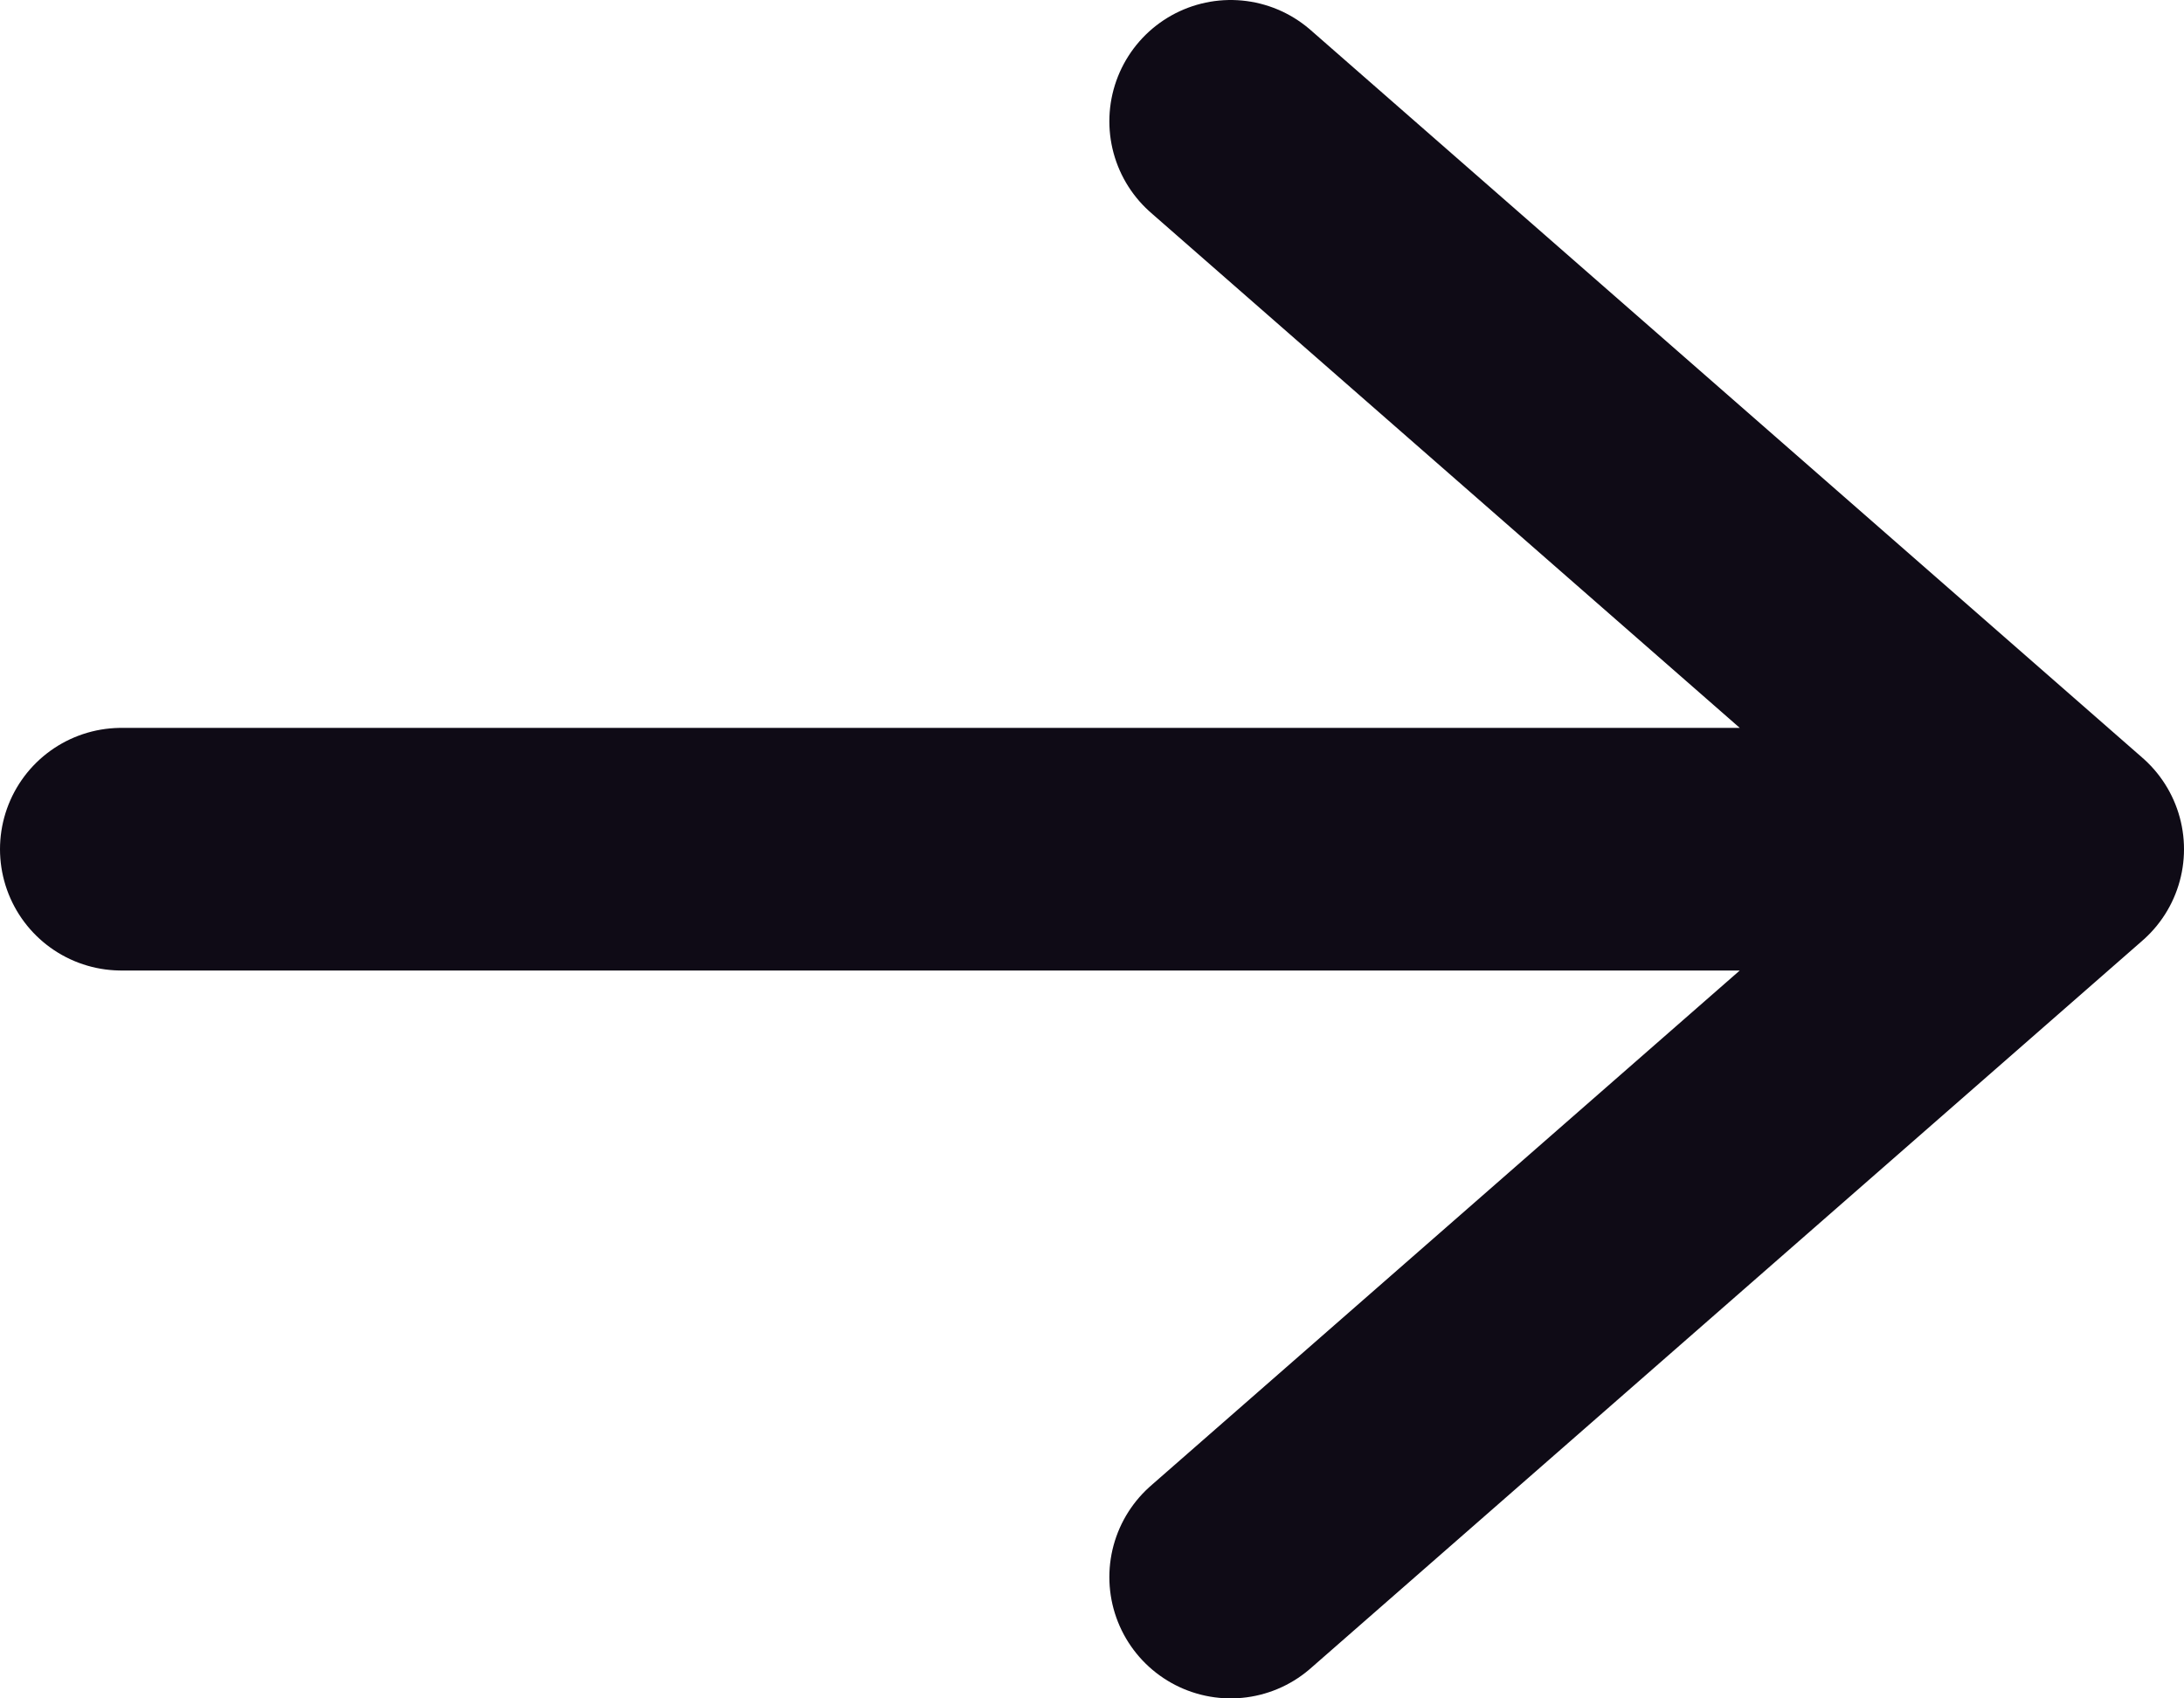 <?xml version="1.0" encoding="UTF-8"?> <svg xmlns="http://www.w3.org/2000/svg" width="18" height="14" viewBox="0 0 18 14" fill="none"><g clip-path="url(#clip0_1155_103)"><path d="M17 7L1 7M17 7L10.143 13M17 7L10.143 1" stroke="#0F0B16" stroke-width="2" stroke-linecap="round" stroke-linejoin="round"></path></g><defs><clipPath id="clip0_1155_103"><rect width="14" height="18" fill="white" transform="translate(18) rotate(90)"></rect></clipPath></defs></svg> 